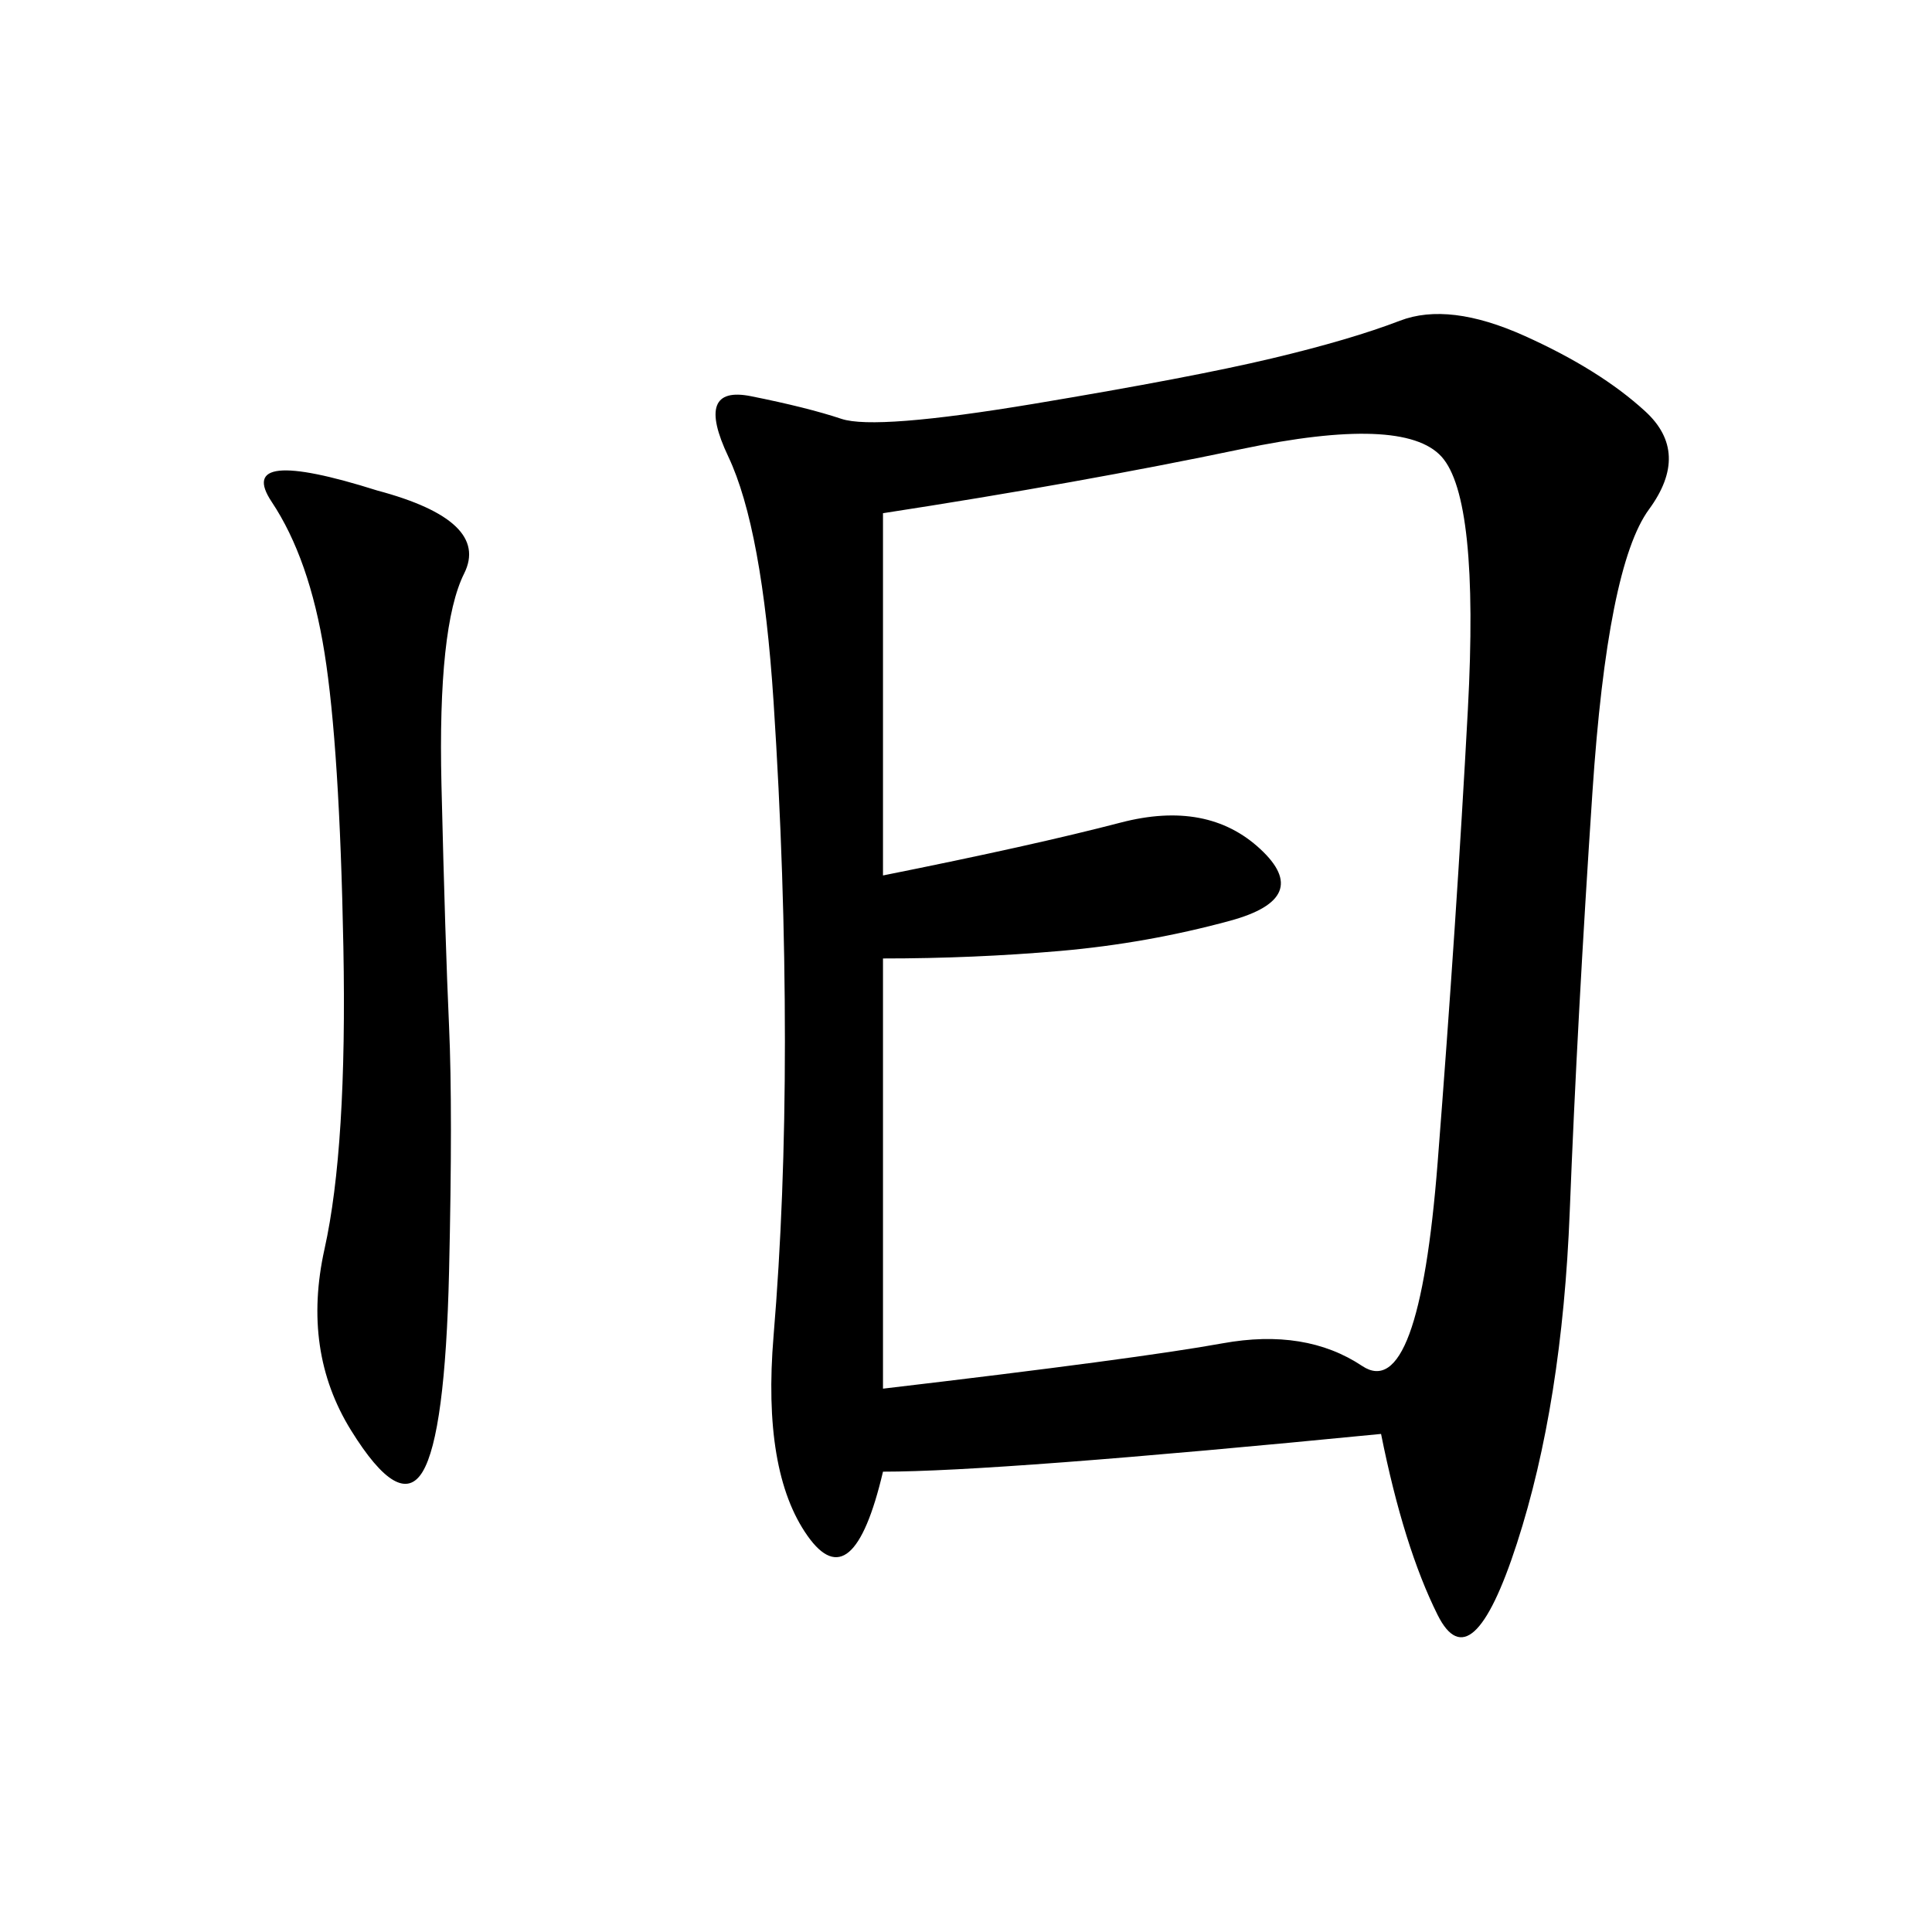 <svg xmlns="http://www.w3.org/2000/svg" xmlns:xlink="http://www.w3.org/1999/xlink" width="300" height="300"><path d="M214.45 222.66Q154.69 228.52 137.11 228.52L137.11 228.52Q132.42 248.44 125.39 238.48Q118.36 228.52 120.12 207.42Q121.88 186.33 121.88 161.72L121.88 161.72Q121.88 135.94 120.12 108.98Q118.36 82.03 113.09 70.90Q107.81 59.77 116.60 61.52Q125.39 63.28 130.66 65.04Q135.94 66.80 160.55 62.70Q185.16 58.59 197.46 55.66Q209.77 52.73 217.38 49.80Q225 46.88 236.72 52.15Q248.44 57.42 255.47 63.87Q262.50 70.31 256.05 79.10Q249.61 87.89 247.27 123.05Q244.92 158.20 243.75 188.09Q242.58 217.97 235.55 239.65Q228.52 261.33 223.24 250.78Q217.97 240.23 214.45 222.66L214.45 222.66ZM137.11 79.69L137.11 135.94Q160.55 131.25 174.02 127.73Q187.50 124.22 195.70 131.84Q203.91 139.45 191.02 142.97Q178.13 146.48 164.65 147.66Q151.17 148.83 137.11 148.83L137.11 148.83L137.11 215.63Q176.95 210.94 189.84 208.59Q202.73 206.25 211.52 212.11Q220.31 217.97 223.24 180.47Q226.17 142.97 227.93 110.16Q229.69 77.34 223.83 70.90Q217.97 64.45 192.77 69.73Q167.58 75 137.11 79.69L137.11 79.69ZM58.59 76.17Q76.17 80.86 72.07 89.06Q67.97 97.27 68.55 121.88Q69.14 146.48 69.73 159.38Q70.31 172.27 69.73 197.46Q69.14 222.66 65.63 228.52Q62.11 234.38 54.49 222.07Q46.88 209.77 50.39 193.95Q53.91 178.13 53.32 147.07Q52.73 116.02 50.39 101.37Q48.05 86.72 42.19 77.93Q36.33 69.14 58.59 76.17L58.59 76.17Z"/></svg>